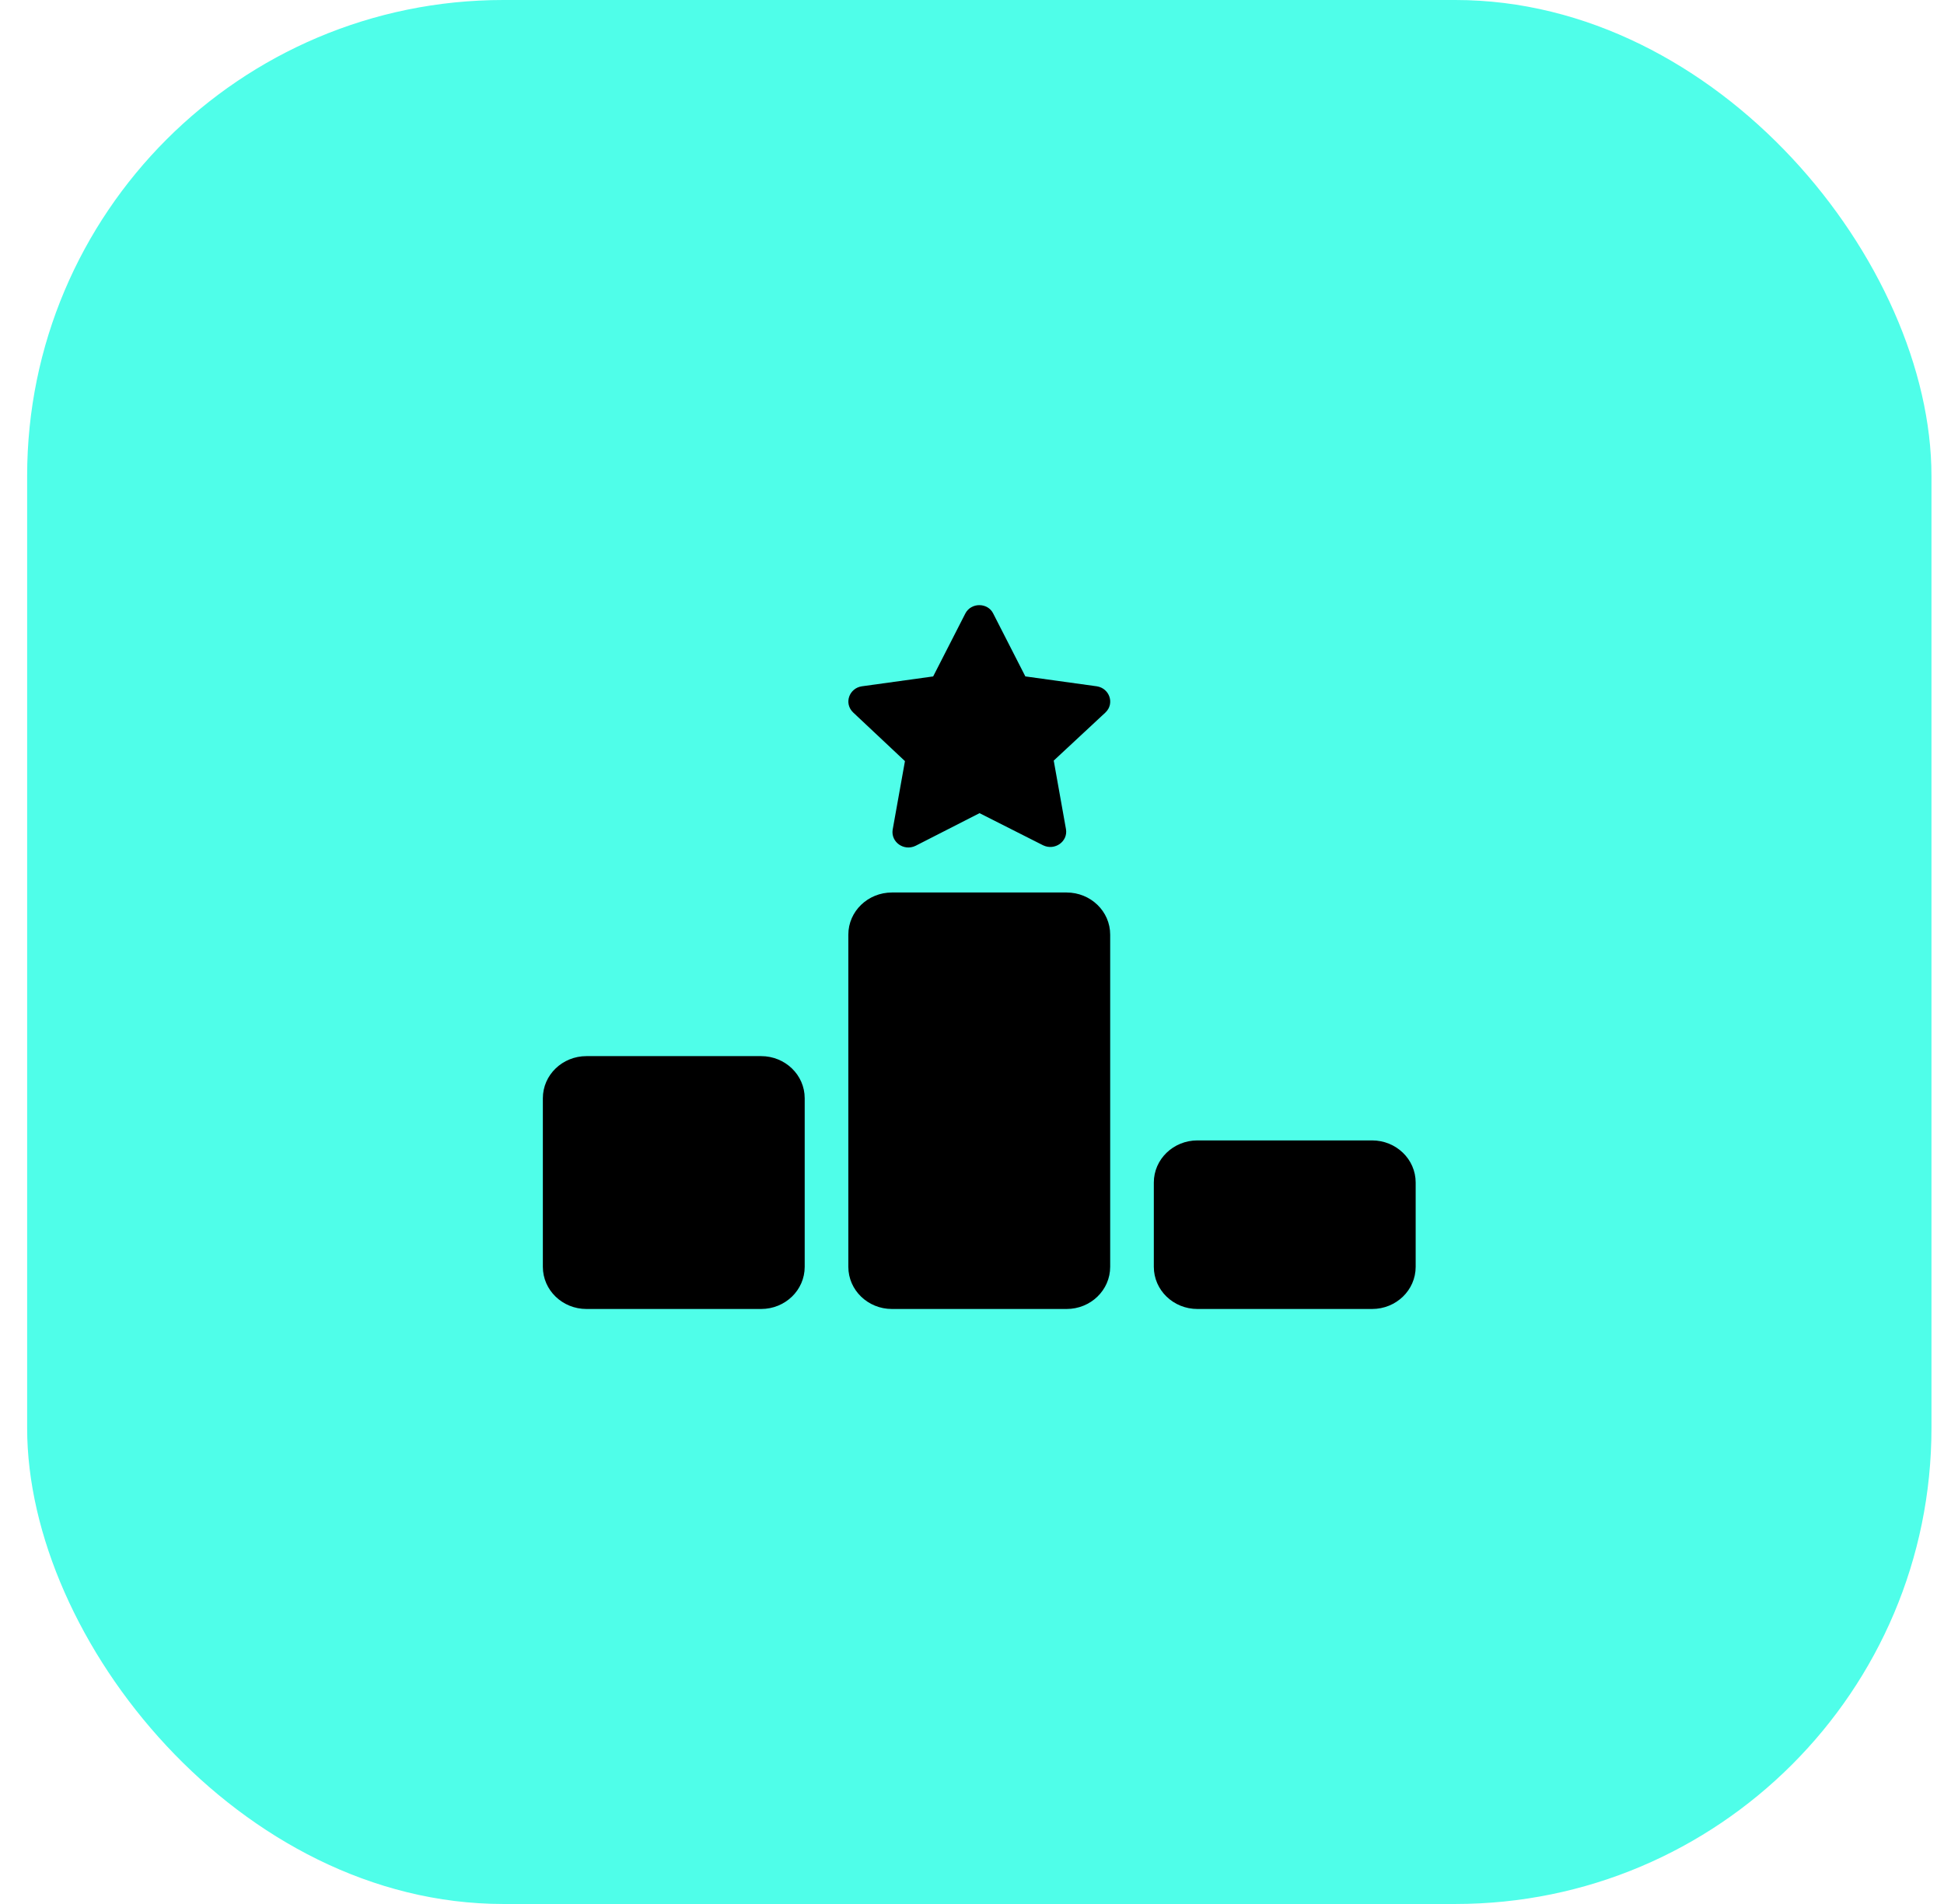 <svg width="49" height="48" viewBox="0 0 49 48" fill="none" xmlns="http://www.w3.org/2000/svg">
<rect x="0.684" width="48" height="48" rx="12" fill="#4FFEE9"/>
<g clip-path="url(#clip0_1_58096)">
<path d="M25.845 17.053L25.034 15.466C24.9 15.191 24.48 15.181 24.332 15.466L23.521 17.053L21.724 17.302C21.404 17.349 21.266 17.731 21.503 17.96L22.81 19.188L22.5 20.918C22.452 21.227 22.782 21.466 23.078 21.323L24.69 20.5L26.292 21.31C26.587 21.453 26.921 21.214 26.869 20.905L26.56 19.175L27.866 17.96C28.1 17.734 27.966 17.352 27.646 17.302L25.849 17.053H25.845ZM22.483 22.5C21.875 22.5 21.383 22.975 21.383 23.562V31.937C21.383 32.525 21.875 33 22.483 33H26.883C27.492 33 27.983 32.525 27.983 31.937V23.562C27.983 22.975 27.492 22.5 26.883 22.5H22.483ZM14.783 26.625C14.175 26.625 13.683 27.1 13.683 27.687V31.937C13.683 32.525 14.175 33 14.783 33H19.183C19.792 33 20.283 32.525 20.283 31.937V27.687C20.283 27.1 19.792 26.625 19.183 26.625H14.783ZM29.083 29.812V31.937C29.083 32.525 29.575 33 30.183 33H34.583C35.192 33 35.683 32.525 35.683 31.937V29.812C35.683 29.225 35.192 28.75 34.583 28.75H30.183C29.575 28.75 29.083 29.225 29.083 29.812Z" fill="black"/>
</g>
<defs>
<clipPath id="clip0_1_58096">
<rect width="22" height="18" fill="white" transform="translate(13.684 15)"/>
</clipPath>
</defs>
</svg>
